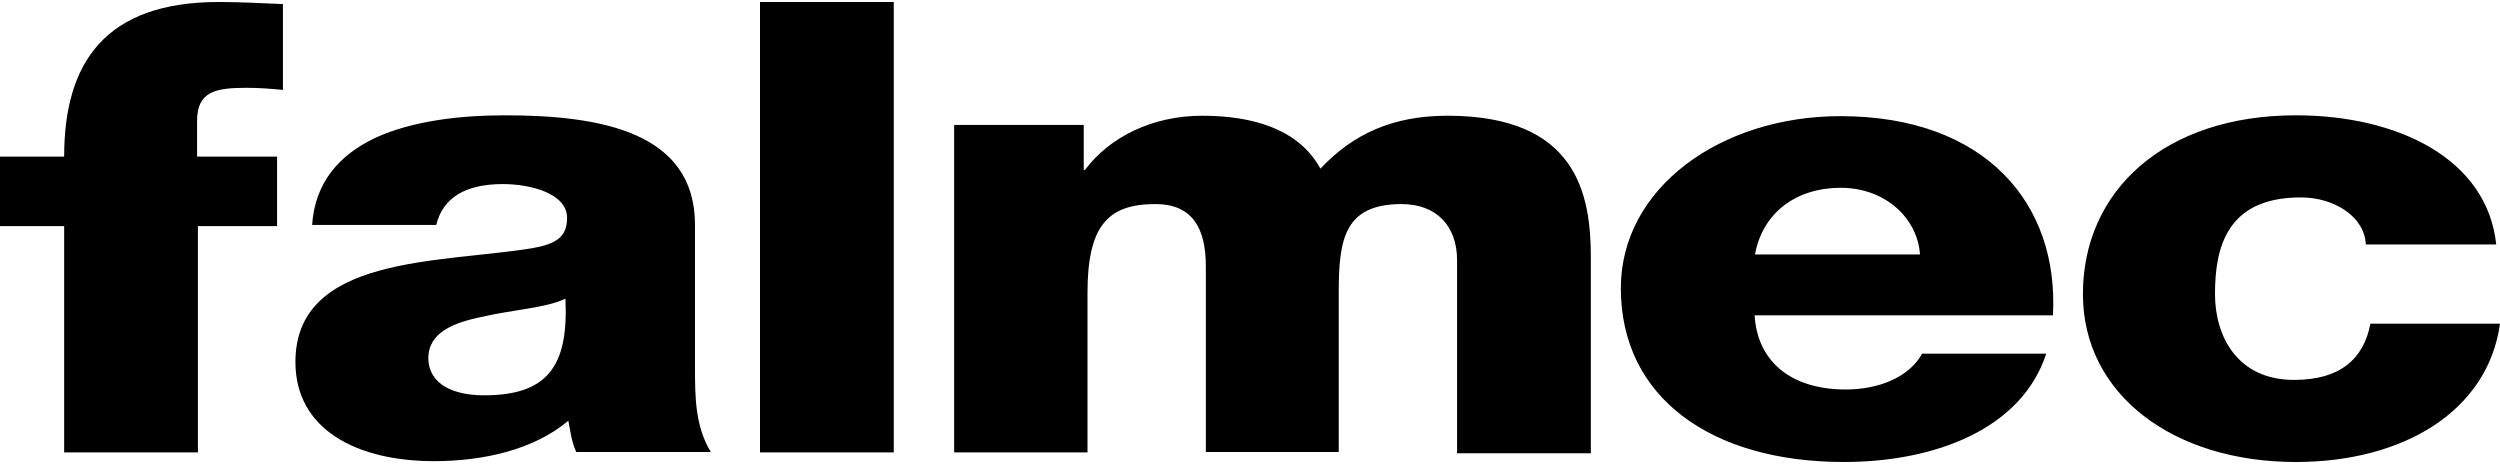 <svg width="167" height="31" viewBox="0 0 167 31" fill="none" xmlns="http://www.w3.org/2000/svg">
<path d="M4.286 15.107H0V10.459H4.286C4.286 4.196 7.014 0.133 14.613 0.133C16.032 0.133 17.479 0.216 18.899 0.272V6.006C18.064 5.922 17.257 5.866 16.477 5.866C14.445 5.866 13.165 6.089 13.165 8.065V10.459H18.509V15.107H13.221V30.221H4.286V15.107ZM32.342 26.407C36.573 26.407 37.992 24.459 37.77 19.95C36.545 20.562 34.179 20.702 32.287 21.147C30.311 21.537 28.613 22.205 28.613 23.93C28.64 25.712 30.338 26.407 32.342 26.407ZM20.847 15.079C21.014 12.213 22.656 10.348 25.078 9.206C27.499 8.093 30.645 7.703 33.734 7.703C40.191 7.703 46.426 8.845 46.426 15.024V24.57C46.426 26.435 46.426 28.467 47.484 30.193H38.493C38.187 29.525 38.104 28.829 37.965 28.105C35.654 30.054 32.259 30.805 29.002 30.805C23.825 30.805 19.734 28.69 19.734 24.181C19.734 17.055 29.364 17.584 35.543 16.582C37.046 16.304 37.881 15.914 37.881 14.55C37.881 12.908 35.404 12.296 33.595 12.296C31.118 12.296 29.587 13.187 29.142 15.024H20.847V15.079ZM50.768 0.133H59.703V30.221H50.768V0.133ZM63.738 8.344H72.394V11.35H72.478C74.12 9.151 76.987 7.731 80.299 7.731C83.695 7.731 86.757 8.622 88.204 11.266C90.375 8.956 93.019 7.731 96.693 7.731C105.349 7.731 106.268 12.992 106.268 17.195V30.276H97.333V17.39C97.333 15.052 95.914 13.632 93.631 13.632C89.818 13.632 89.428 15.97 89.428 19.505V30.193H80.55V17.779C80.55 15.219 79.631 13.632 77.182 13.632C74.009 13.632 72.645 15.079 72.645 19.561V30.221H63.738V8.344ZM128.256 17C128.089 14.578 125.946 12.546 122.968 12.546C119.822 12.546 117.707 14.356 117.234 17H128.256ZM117.206 21.036C117.373 24.042 119.516 26.018 123.302 26.018C125.473 26.018 127.532 25.211 128.395 23.624H136.689C135.047 28.662 129.258 30.861 123.162 30.861C114.339 30.861 108.272 26.575 108.272 19.254C108.272 12.546 114.952 7.759 122.94 7.759C132.654 7.759 137.552 13.632 137.135 21.064H117.206V21.036ZM158.038 16.36C157.982 14.495 155.95 13.187 153.696 13.187C148.713 13.187 147.962 16.582 147.962 19.644C147.962 22.483 149.465 25.378 153.25 25.378C156.34 25.378 157.899 23.958 158.344 21.62H167C166.193 27.465 160.543 30.861 153.362 30.861C145.179 30.861 139.139 26.352 139.139 19.644C139.139 12.713 144.622 7.703 153.362 7.703C160.125 7.703 166.137 10.57 166.749 16.332H158.038V16.36Z" fill="black"/>
</svg>
